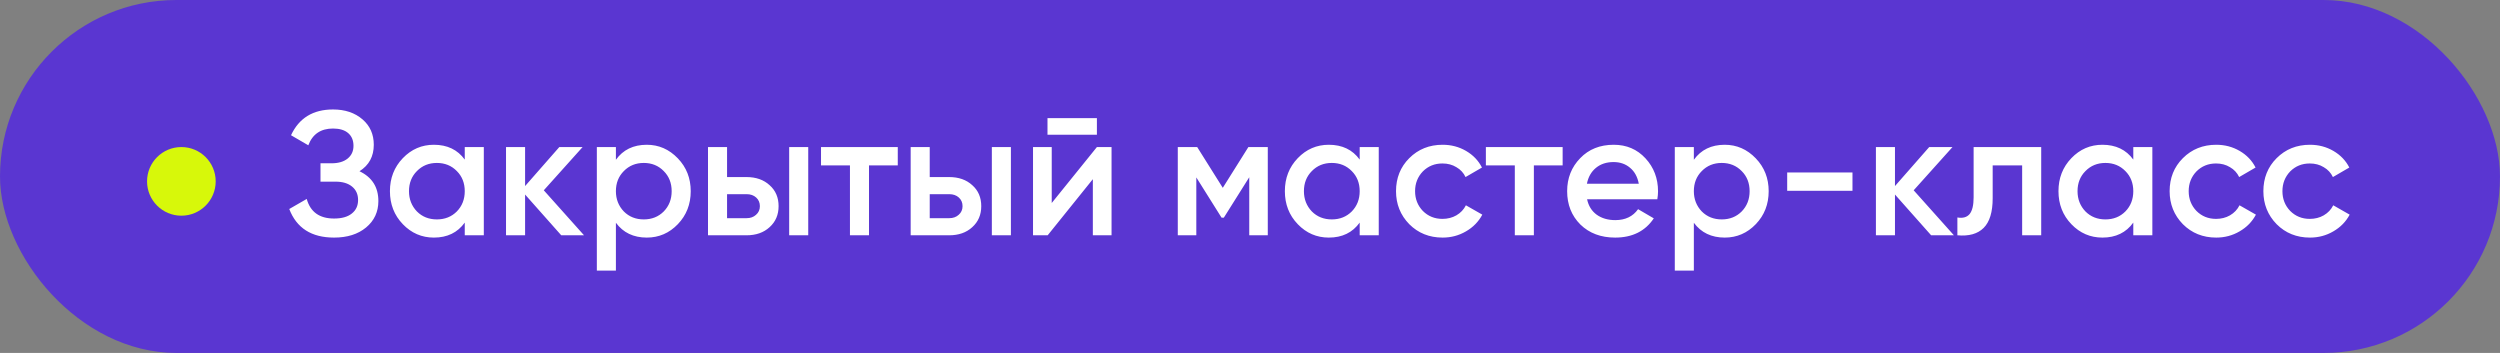 <?xml version="1.0" encoding="UTF-8"?> <svg xmlns="http://www.w3.org/2000/svg" width="255" height="36" viewBox="0 0 255 36" fill="none"><rect x="0" y="0" width="255" height="36" fill="#808080" stroke="none"/><rect width="255" height="36" rx="18" fill="#5A36D1"></rect><path d="M36.668 17.466C37.952 18.078 38.594 19.092 38.594 20.508C38.594 21.612 38.174 22.512 37.334 23.208C36.506 23.892 35.42 24.234 34.076 24.234C31.772 24.234 30.248 23.262 29.504 21.318L31.286 20.292C31.658 21.624 32.588 22.29 34.076 22.29C34.856 22.29 35.456 22.122 35.876 21.786C36.308 21.45 36.524 20.988 36.524 20.4C36.524 19.824 36.32 19.368 35.912 19.032C35.504 18.696 34.94 18.528 34.22 18.528H32.69V16.656H33.806C34.514 16.656 35.066 16.494 35.462 16.17C35.858 15.846 36.056 15.414 36.056 14.874C36.056 14.322 35.876 13.89 35.516 13.578C35.156 13.266 34.64 13.11 33.968 13.11C32.72 13.11 31.88 13.68 31.448 14.82L29.684 13.794C30.5 12.042 31.928 11.166 33.968 11.166C35.192 11.166 36.194 11.502 36.974 12.174C37.742 12.834 38.126 13.698 38.126 14.766C38.126 15.954 37.64 16.854 36.668 17.466ZM47.405 16.278V15H49.349V24H47.405V22.704C46.673 23.724 45.623 24.234 44.255 24.234C43.019 24.234 41.963 23.778 41.087 22.866C40.211 21.954 39.773 20.832 39.773 19.5C39.773 18.168 40.211 17.046 41.087 16.134C41.963 15.222 43.019 14.766 44.255 14.766C45.623 14.766 46.673 15.27 47.405 16.278ZM42.527 21.57C43.067 22.11 43.745 22.38 44.561 22.38C45.377 22.38 46.055 22.11 46.595 21.57C47.135 21.018 47.405 20.328 47.405 19.5C47.405 18.672 47.135 17.988 46.595 17.448C46.055 16.896 45.377 16.62 44.561 16.62C43.745 16.62 43.067 16.896 42.527 17.448C41.987 17.988 41.717 18.672 41.717 19.5C41.717 20.316 41.987 21.006 42.527 21.57ZM55.467 19.41L59.571 24H57.248L53.559 19.842V24H51.614V15H53.559V18.978L57.05 15H59.426L55.467 19.41ZM65.972 14.766C67.196 14.766 68.252 15.228 69.14 16.152C70.016 17.064 70.454 18.18 70.454 19.5C70.454 20.832 70.016 21.954 69.14 22.866C68.264 23.778 67.208 24.234 65.972 24.234C64.616 24.234 63.566 23.73 62.822 22.722V27.6H60.878V15H62.822V16.296C63.554 15.276 64.604 14.766 65.972 14.766ZM63.632 21.57C64.172 22.11 64.85 22.38 65.666 22.38C66.482 22.38 67.16 22.11 67.7 21.57C68.24 21.018 68.51 20.328 68.51 19.5C68.51 18.672 68.24 17.988 67.7 17.448C67.16 16.896 66.482 16.62 65.666 16.62C64.85 16.62 64.172 16.896 63.632 17.448C63.092 17.988 62.822 18.672 62.822 19.5C62.822 20.316 63.092 21.006 63.632 21.57ZM74.16 18.06H76.14C77.112 18.06 77.898 18.336 78.498 18.888C79.11 19.428 79.416 20.142 79.416 21.03C79.416 21.906 79.11 22.62 78.498 23.172C77.898 23.724 77.112 24 76.14 24H72.216V15H74.16V18.06ZM80.496 24V15H82.44V24H80.496ZM74.16 22.254H76.158C76.542 22.254 76.86 22.14 77.112 21.912C77.376 21.684 77.508 21.39 77.508 21.03C77.508 20.67 77.382 20.376 77.13 20.148C76.878 19.92 76.554 19.806 76.158 19.806H74.16V22.254ZM83.743 15H91.573V16.872H88.638V24H86.695V16.872H83.743V15ZM94.832 18.06H96.812C97.784 18.06 98.57 18.336 99.17 18.888C99.782 19.428 100.088 20.142 100.088 21.03C100.088 21.906 99.782 22.62 99.17 23.172C98.57 23.724 97.784 24 96.812 24H92.888V15H94.832V18.06ZM101.168 24V15H103.112V24H101.168ZM94.832 22.254H96.83C97.214 22.254 97.532 22.14 97.784 21.912C98.048 21.684 98.18 21.39 98.18 21.03C98.18 20.67 98.054 20.376 97.802 20.148C97.55 19.92 97.226 19.806 96.83 19.806H94.832V22.254ZM111.884 13.74H106.844V12.048H111.884V13.74ZM107.276 20.706L111.884 15H113.378V24H111.47V18.276L106.862 24H105.368V15H107.276V20.706ZM127.334 15H129.314V24H127.424V18.078L124.832 22.2H124.598L122.024 18.096V24H120.134V15H122.114L124.724 19.158L127.334 15ZM138.688 16.278V15H140.632V24H138.688V22.704C137.956 23.724 136.906 24.234 135.538 24.234C134.302 24.234 133.246 23.778 132.37 22.866C131.494 21.954 131.056 20.832 131.056 19.5C131.056 18.168 131.494 17.046 132.37 16.134C133.246 15.222 134.302 14.766 135.538 14.766C136.906 14.766 137.956 15.27 138.688 16.278ZM133.81 21.57C134.35 22.11 135.028 22.38 135.844 22.38C136.66 22.38 137.338 22.11 137.878 21.57C138.418 21.018 138.688 20.328 138.688 19.5C138.688 18.672 138.418 17.988 137.878 17.448C137.338 16.896 136.66 16.62 135.844 16.62C135.028 16.62 134.35 16.896 133.81 17.448C133.27 17.988 133 18.672 133 19.5C133 20.316 133.27 21.006 133.81 21.57ZM147.146 24.234C145.79 24.234 144.656 23.778 143.744 22.866C142.844 21.942 142.394 20.82 142.394 19.5C142.394 18.156 142.844 17.034 143.744 16.134C144.656 15.222 145.79 14.766 147.146 14.766C148.022 14.766 148.82 14.976 149.54 15.396C150.26 15.816 150.8 16.38 151.16 17.088L149.486 18.06C149.282 17.628 148.97 17.292 148.55 17.052C148.142 16.8 147.668 16.674 147.128 16.674C146.336 16.674 145.67 16.944 145.13 17.484C144.602 18.036 144.338 18.708 144.338 19.5C144.338 20.292 144.602 20.964 145.13 21.516C145.67 22.056 146.336 22.326 147.128 22.326C147.656 22.326 148.13 22.206 148.55 21.966C148.982 21.714 149.306 21.372 149.522 20.94L151.196 21.894C150.812 22.614 150.254 23.184 149.522 23.604C148.802 24.024 148.01 24.234 147.146 24.234ZM151.559 15H159.389V16.872H156.455V24H154.511V16.872H151.559V15ZM169.047 20.328H161.883C162.027 21 162.351 21.522 162.855 21.894C163.371 22.266 164.007 22.452 164.763 22.452C165.783 22.452 166.557 22.08 167.085 21.336L168.687 22.272C167.811 23.58 166.497 24.234 164.745 24.234C163.293 24.234 162.111 23.79 161.199 22.902C160.299 22.002 159.849 20.868 159.849 19.5C159.849 18.168 160.293 17.046 161.181 16.134C162.057 15.222 163.197 14.766 164.601 14.766C165.909 14.766 166.989 15.228 167.841 16.152C168.693 17.076 169.119 18.198 169.119 19.518C169.119 19.758 169.095 20.028 169.047 20.328ZM161.865 18.744H167.157C167.025 18.036 166.725 17.49 166.257 17.106C165.801 16.722 165.243 16.53 164.583 16.53C163.863 16.53 163.263 16.728 162.783 17.124C162.303 17.52 161.997 18.06 161.865 18.744ZM175.923 14.766C177.147 14.766 178.203 15.228 179.091 16.152C179.967 17.064 180.405 18.18 180.405 19.5C180.405 20.832 179.967 21.954 179.091 22.866C178.215 23.778 177.159 24.234 175.923 24.234C174.567 24.234 173.517 23.73 172.773 22.722V27.6H170.829V15H172.773V16.296C173.505 15.276 174.555 14.766 175.923 14.766ZM173.583 21.57C174.123 22.11 174.801 22.38 175.617 22.38C176.433 22.38 177.111 22.11 177.651 21.57C178.191 21.018 178.461 20.328 178.461 19.5C178.461 18.672 178.191 17.988 177.651 17.448C177.111 16.896 176.433 16.62 175.617 16.62C174.801 16.62 174.123 16.896 173.583 17.448C173.043 17.988 172.773 18.672 172.773 19.5C172.773 20.316 173.043 21.006 173.583 21.57ZM188.953 19.464H182.293V17.592H188.953V19.464ZM195.195 19.41L199.299 24H196.977L193.287 19.842V24H191.343V15H193.287V18.978L196.779 15H199.155L195.195 19.41ZM201.309 15H208.203V24H206.259V16.872H203.253V20.22C203.253 21.624 202.947 22.632 202.335 23.244C201.723 23.856 200.829 24.108 199.653 24V22.182C200.205 22.278 200.619 22.164 200.895 21.84C201.171 21.504 201.309 20.934 201.309 20.13V15ZM217.596 16.278V15H219.54V24H217.596V22.704C216.864 23.724 215.814 24.234 214.446 24.234C213.21 24.234 212.154 23.778 211.278 22.866C210.402 21.954 209.964 20.832 209.964 19.5C209.964 18.168 210.402 17.046 211.278 16.134C212.154 15.222 213.21 14.766 214.446 14.766C215.814 14.766 216.864 15.27 217.596 16.278ZM212.718 21.57C213.258 22.11 213.936 22.38 214.752 22.38C215.568 22.38 216.246 22.11 216.786 21.57C217.326 21.018 217.596 20.328 217.596 19.5C217.596 18.672 217.326 17.988 216.786 17.448C216.246 16.896 215.568 16.62 214.752 16.62C213.936 16.62 213.258 16.896 212.718 17.448C212.178 17.988 211.908 18.672 211.908 19.5C211.908 20.316 212.178 21.006 212.718 21.57ZM226.054 24.234C224.698 24.234 223.564 23.778 222.652 22.866C221.752 21.942 221.302 20.82 221.302 19.5C221.302 18.156 221.752 17.034 222.652 16.134C223.564 15.222 224.698 14.766 226.054 14.766C226.93 14.766 227.728 14.976 228.448 15.396C229.168 15.816 229.708 16.38 230.068 17.088L228.394 18.06C228.19 17.628 227.878 17.292 227.458 17.052C227.05 16.8 226.576 16.674 226.036 16.674C225.244 16.674 224.578 16.944 224.038 17.484C223.51 18.036 223.246 18.708 223.246 19.5C223.246 20.292 223.51 20.964 224.038 21.516C224.578 22.056 225.244 22.326 226.036 22.326C226.564 22.326 227.038 22.206 227.458 21.966C227.89 21.714 228.214 21.372 228.43 20.94L230.104 21.894C229.72 22.614 229.162 23.184 228.43 23.604C227.71 24.024 226.918 24.234 226.054 24.234ZM235.616 24.234C234.26 24.234 233.126 23.778 232.214 22.866C231.314 21.942 230.864 20.82 230.864 19.5C230.864 18.156 231.314 17.034 232.214 16.134C233.126 15.222 234.26 14.766 235.616 14.766C236.492 14.766 237.29 14.976 238.01 15.396C238.73 15.816 239.27 16.38 239.63 17.088L237.956 18.06C237.752 17.628 237.44 17.292 237.02 17.052C236.612 16.8 236.138 16.674 235.598 16.674C234.806 16.674 234.14 16.944 233.6 17.484C233.072 18.036 232.808 18.708 232.808 19.5C232.808 20.292 233.072 20.964 233.6 21.516C234.14 22.056 234.806 22.326 235.598 22.326C236.126 22.326 236.6 22.206 237.02 21.966C237.452 21.714 237.776 21.372 237.992 20.94L239.666 21.894C239.282 22.614 238.724 23.184 237.992 23.604C237.272 24.024 236.48 24.234 235.616 24.234Z" fill="white"></path><circle cx="18.5" cy="18.5" r="3.5" fill="#D7F80A"></circle></svg> 